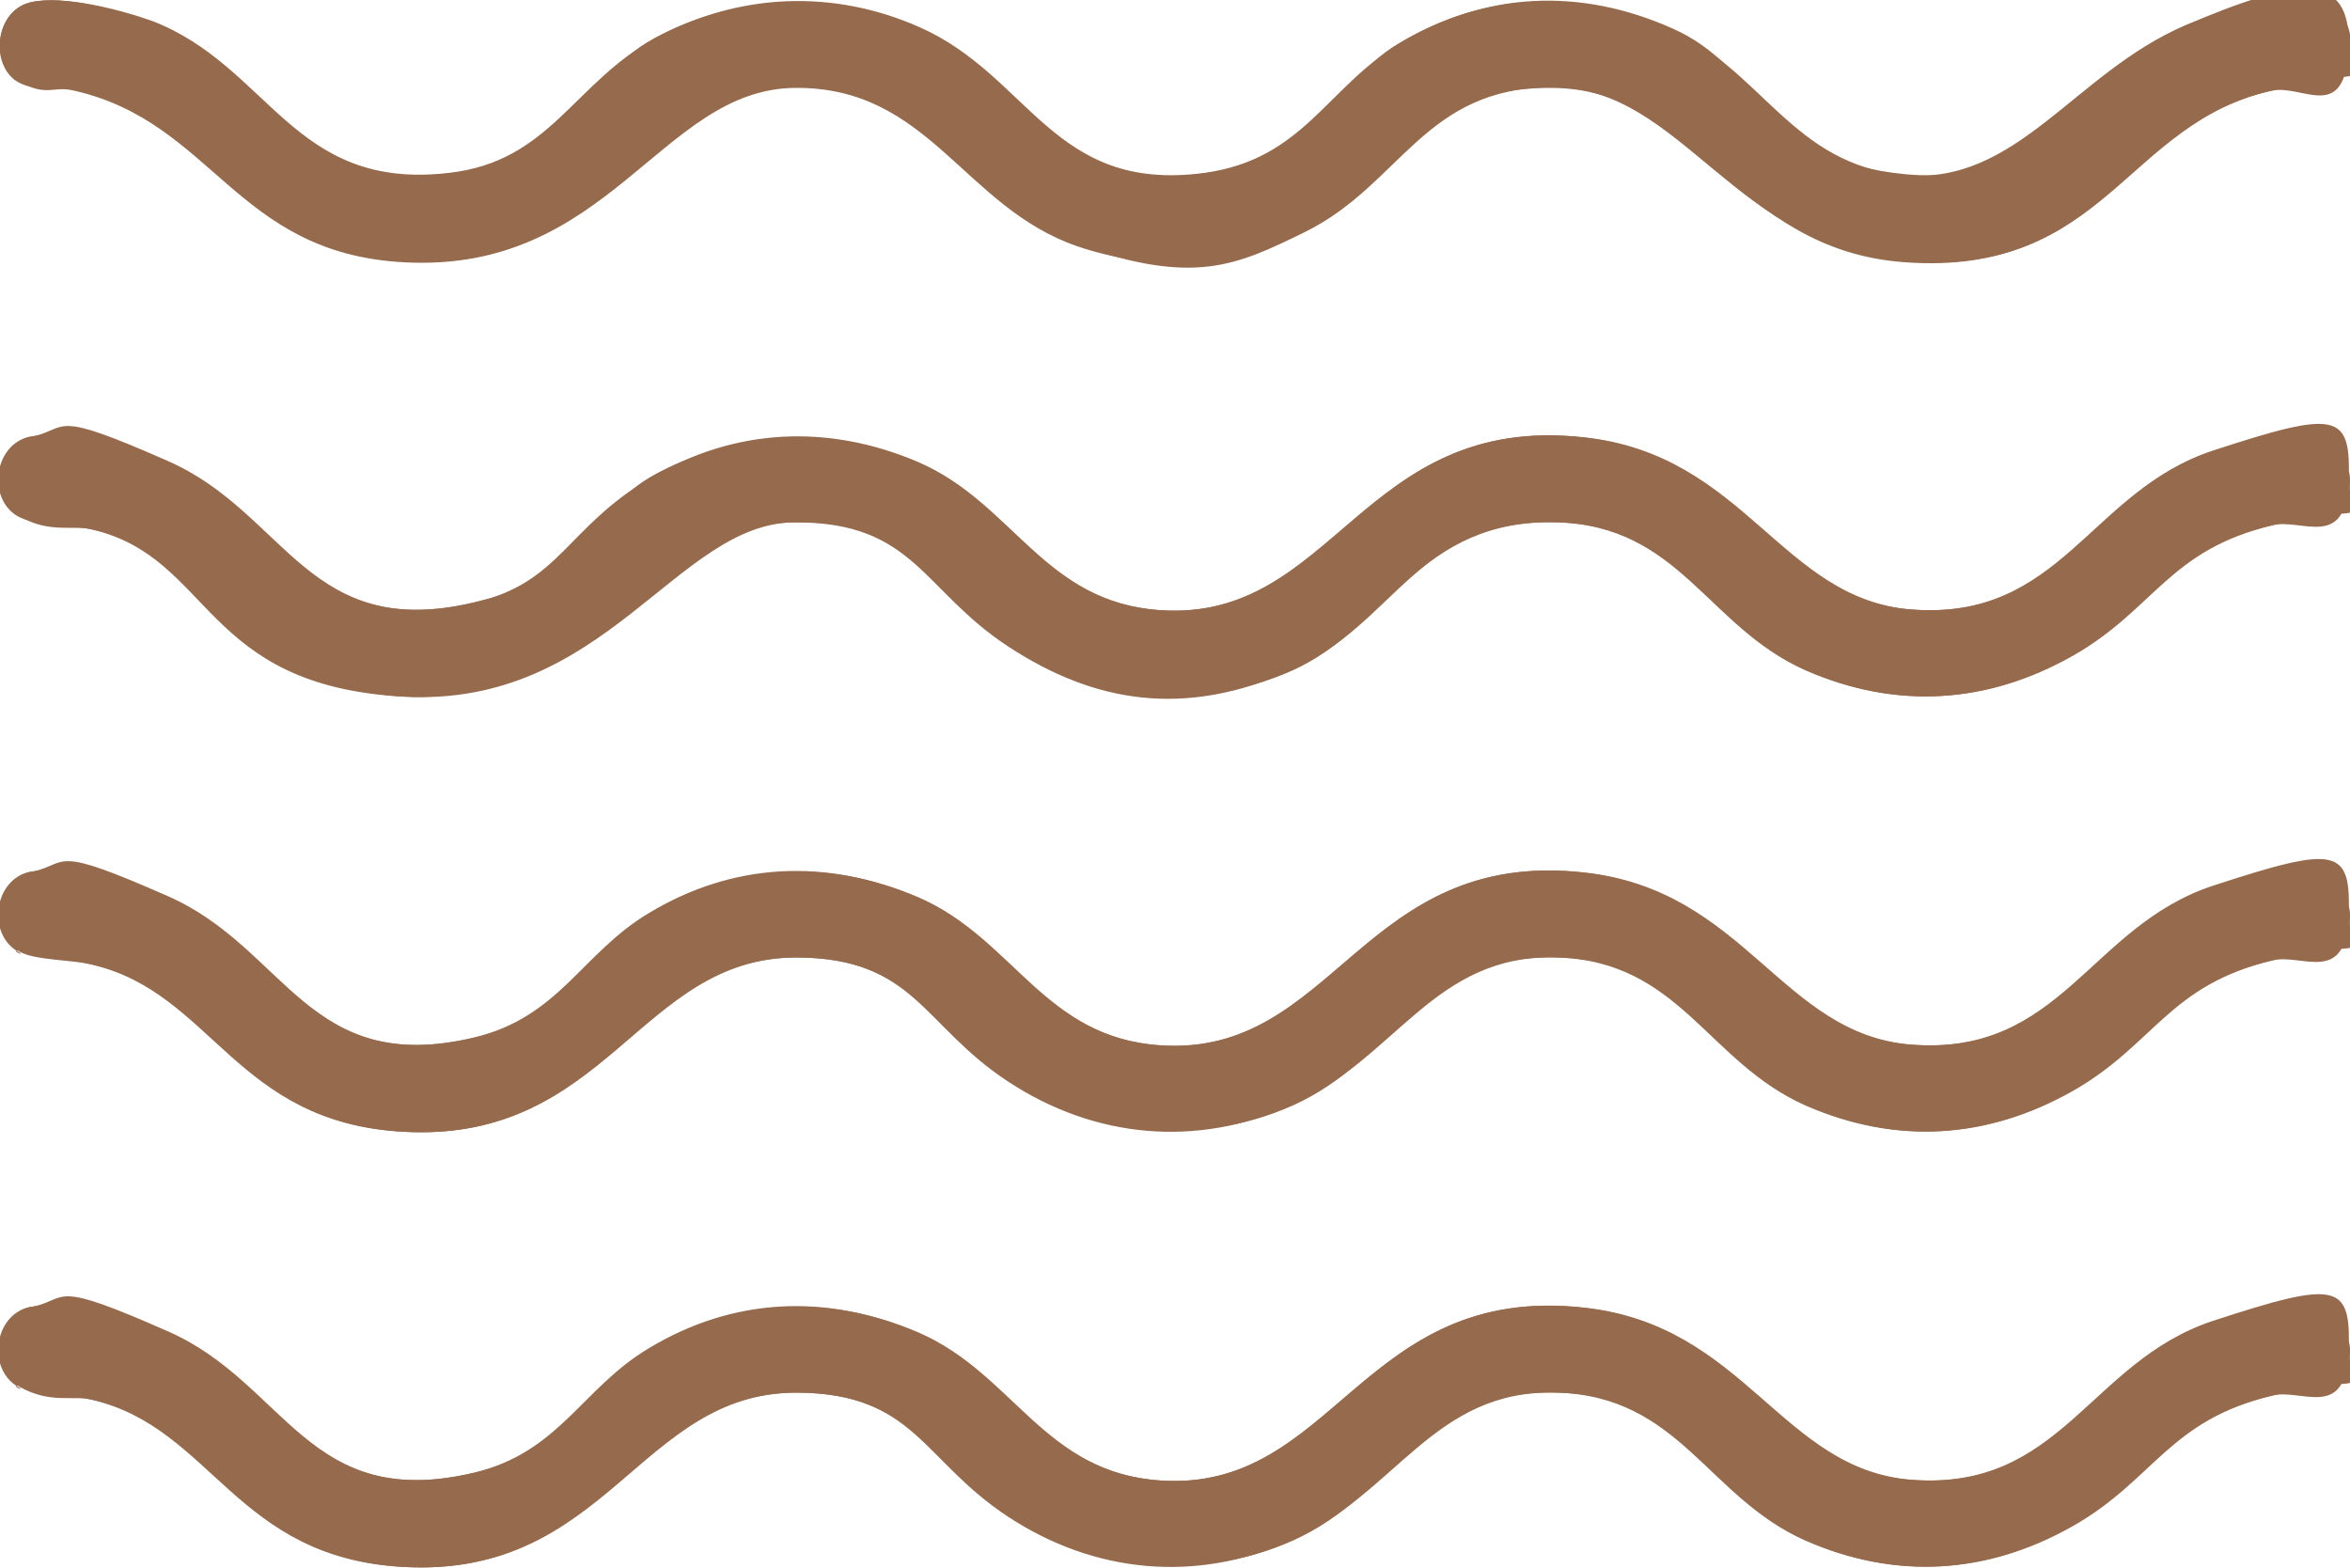 <?xml version="1.0" encoding="UTF-8"?> <svg xmlns="http://www.w3.org/2000/svg" id="Layer_1" version="1.1" viewBox="0 0 323.5 215.8"><defs><style> .st0 { fill: #966a4d; } </style></defs><path class="st0" d="M4.3.3C-.4,1.3-1.5,8.2,2.3,10.9s5.4.8,8.3,1.5c19.1,4.5,22.1,22.4,45.2,23.6,28.5,1.6,32.1-23.8,53.9-24s23.2,16.4,38.9,21.8,21.4,2.9,31.1-1.9c13.2-6.5,16.3-19.9,34.1-19.9s25,22.3,48.7,24c27.5,2,30-19.1,50.5-23.6s10.3.7,10.6-6c.4-10.6-16.8-5.4-22.5-3-15.1,6.4-18.5,22.4-38.6,20.6s-19.6-14.5-32.3-20.1c-12.6-5.6-25.6-5.1-37.4,2-10.2,6.1-13.3,16-27,17.9-20.9,2.8-24-13.4-39.3-20.1-11.8-5.2-24.8-4.7-36.2,1.5s-14.5,17-28.5,18.6c-21.5,2.5-24.6-14.6-40.8-20.9C16.5,1.3,8.7-.7,4.3.3ZM4.3,60.1c-5,1.1-5.9,8.6-1.6,11s7.2,1.1,10.2,1.8c16.6,3.9,19.7,21.8,42.9,23s32.2-24,53.9-24,18.4,10.1,29.3,17.1,25.9,9.1,38.9,3.3,17.4-21,36.6-20.4c17,.5,20.7,14.4,34.3,20.4,12.4,5.4,24.8,4.6,36.5-2,11.3-6.4,13.2-14.6,27.6-18s10.3.8,10.6-6-13.2-6.1-18.6-4.3c-17.1,5.6-20.9,23.5-41.7,21.9-18-1.4-22.9-21.3-45.1-23.7-30.5-3.4-34.2,25.3-58.2,23.8-16.2-1-20.3-14.7-33.5-20.4-12.4-5.3-25.3-4.7-36.9,2.2s-12.3,14.3-24,17.1c-23.1,5.5-26-12.2-42.3-19.4s-13.6-4.6-18.7-3.4ZM4.3,120c-5,1.1-5.9,8.6-1.6,11,2.1,1.2,7.2,1.1,10.2,1.8,16.6,3.9,19.7,21.8,42.9,23,27.9,1.4,32.2-24,53.9-24,16.4,0,18.4,10.1,29.3,17.1s25.9,9.1,38.9,3.3c14.6-6.5,17.4-21,36.6-20.4s20.7,14.4,34.3,20.4c12.4,5.4,24.8,4.6,36.5-2,11.3-6.4,13.2-14.6,27.6-18s10.3.8,10.6-6-13.2-6.1-18.6-4.3c-17.1,5.6-20.9,23.5-41.7,21.9-18-1.4-22.9-21.3-45.1-23.7-30.5-3.4-34.2,25.3-58.2,23.8-16.2-1-20.3-14.7-33.5-20.4-12.4-5.3-25.3-4.7-36.9,2.2-9.3,5.6-12.3,14.3-24,17.1-23.1,5.5-26-12.2-42.3-19.4s-13.6-4.6-18.7-3.4ZM4.3,179.9c-5,1.1-5.9,8.6-1.6,11s7.2,1.1,10.2,1.8c16.6,3.9,19.7,21.8,42.9,23,27.9,1.4,32.2-24,53.9-24,16.4,0,18.4,10.1,29.3,17.1s25.9,9.1,38.9,3.3c14.6-6.5,17.4-21,36.6-20.4s20.7,14.4,34.3,20.4c12.4,5.4,24.8,4.6,36.5-2,11.3-6.4,13.2-14.6,27.6-18s10.3.8,10.6-6-13.2-6.1-18.6-4.3c-17.1,5.6-20.9,23.5-41.7,21.9-18-1.4-22.9-21.3-45.1-23.7-30.5-3.4-34.2,25.3-58.2,23.8-16.2-1-20.3-14.7-33.5-20.4-12.4-5.3-25.3-4.7-36.9,2.2-9.3,5.6-12.3,14.3-24,17.1-23.1,5.5-26-12.2-42.3-19.4s-13.6-4.6-18.7-3.4Z"></path><path class="st0" d="M4.3.3c4.4-1,12.2,1.1,16.4,2.7,16.2,6.3,19.3,23.3,40.8,20.9s17.7-12.7,28.5-18.6,24.4-6.7,36.2-1.5c15.3,6.8,18.4,23,39.3,20.1s16.8-11.8,27-17.9c11.8-7.1,24.9-7.6,37.4-2,12.7,5.6,16.8,18.7,32.3,20.1s23.4-14.1,38.6-20.6,22.9-7.7,22.5,3-6.4,5-10.6,6c-20.5,4.5-23,25.6-50.5,23.6-23.7-1.7-28.6-24-48.7-24s-20.9,13.4-34.1,19.9c-9.7,4.8-20.9,5.4-31.1,1.9-15.7-5.4-20.4-22-38.9-21.8s-25.5,25.6-53.9,24c-23.1-1.3-26.1-19.2-45.2-23.6-2.9-.7-5.7.3-8.3-1.5C-1.5,8.2-.4,1.3,4.3.3Z"></path><path class="st0" d="M4.3,60.1c5.1-1.2,13.9,1.3,18.7,3.4,16.3,7.2,19.3,24.9,42.3,19.4s14.8-11.6,24-17.1,24.5-7.6,36.9-2.2c13.2,5.7,17.3,19.3,33.5,20.4,24,1.6,27.7-27.1,58.2-23.8,22.3,2.5,27.2,22.4,45.1,23.7,20.8,1.6,24.6-16.3,41.7-21.9s19-5.2,18.6,4.3-6.4,5-10.6,6c-14.5,3.4-16.3,11.6-27.6,18-11.7,6.6-24.1,7.4-36.5,2-13.6-6-17.3-19.9-34.3-20.4-19.2-.6-22,13.9-36.6,20.4s-27,4.5-38.9-3.3-12.9-17.1-29.3-17.1-26,25.5-53.9,24-26.3-19.1-42.9-23c-3-.7-8-.6-10.2-1.8-4.3-2.4-3.4-9.9,1.6-11Z"></path><path class="st0" d="M4.3,120c5.1-1.2,13.9,1.3,18.7,3.4,16.3,7.2,19.3,24.9,42.3,19.4,11.7-2.8,14.8-11.6,24-17.1,11.6-7,24.5-7.6,36.9-2.2,13.2,5.7,17.3,19.3,33.5,20.4,24,1.6,27.7-27.1,58.2-23.8,22.3,2.5,27.2,22.4,45.1,23.7,20.8,1.6,24.6-16.3,41.7-21.9s19-5.2,18.6,4.3-6.4,5-10.6,6c-14.5,3.4-16.3,11.6-27.6,18-11.7,6.6-24.1,7.4-36.5,2-13.6-6-17.3-19.9-34.3-20.4s-22,13.9-36.6,20.4c-13.1,5.8-27,4.5-38.9-3.3s-12.9-17.1-29.3-17.1c-21.7,0-26,25.5-53.9,24-23.2-1.2-26.3-19.1-42.9-23s-8-.6-10.2-1.8c-4.3-2.4-3.4-9.9,1.6-11Z"></path><path class="st0" d="M4.3,179.9c5.1-1.2,13.9,1.3,18.7,3.4,16.3,7.2,19.3,24.9,42.3,19.4,11.7-2.8,14.8-11.6,24-17.1,11.6-7,24.5-7.6,36.9-2.2,13.2,5.7,17.3,19.3,33.5,20.4,24,1.6,27.7-27.1,58.2-23.8,22.3,2.5,27.2,22.4,45.1,23.7,20.8,1.6,24.6-16.3,41.7-21.9s19-5.2,18.6,4.3-6.4,5-10.6,6c-14.5,3.4-16.3,11.6-27.6,18-11.7,6.6-24.1,7.4-36.5,2-13.6-6-17.3-19.9-34.3-20.4s-22,13.9-36.6,20.4c-13.1,5.8-27,4.5-38.9-3.3s-12.9-17.1-29.3-17.1c-21.7,0-26,25.5-53.9,24-23.2-1.2-26.3-19.1-42.9-23s-8-.6-10.2-1.8c-4.3-2.4-3.4-9.9,1.6-11Z"></path></svg> 